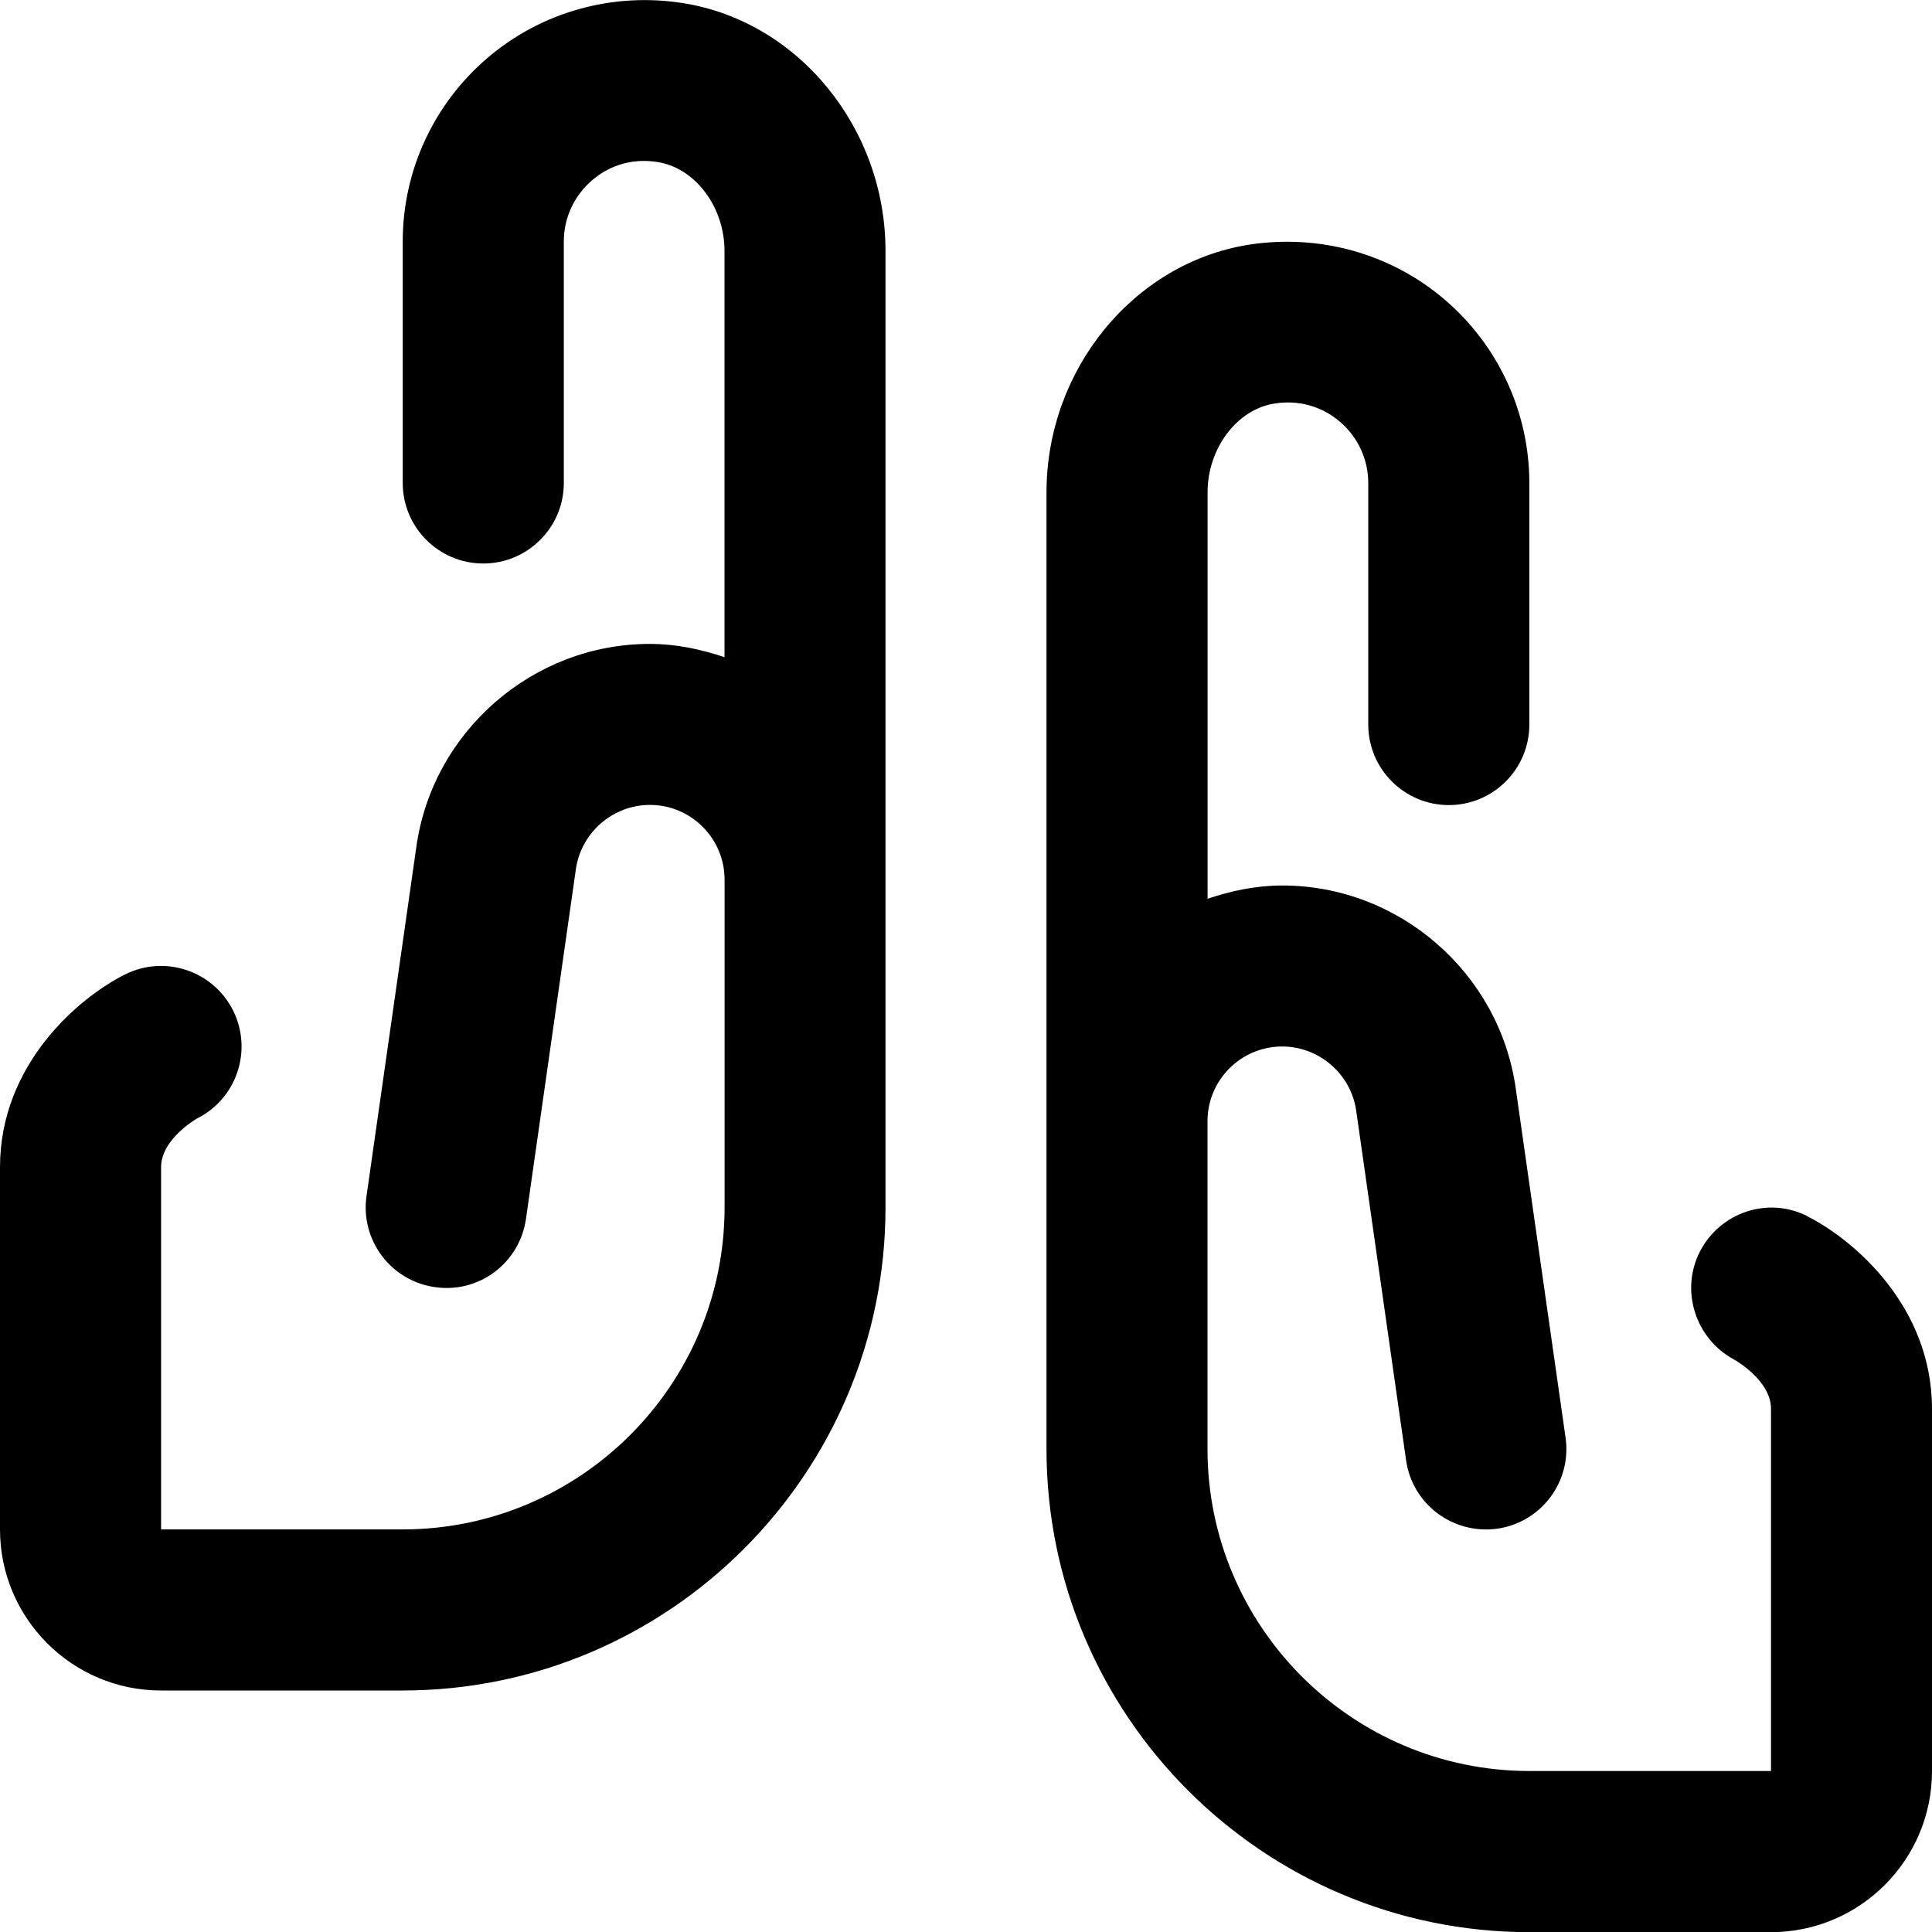 <?xml version="1.0" encoding="UTF-8"?>
<svg xmlns="http://www.w3.org/2000/svg" id="Layer_1" data-name="Layer 1" viewBox="0 0 24 24">
  <path d="M11,3.115V15c0,3.309-2.691,6-6,6H2c-1.103,0-2-.897-2-2v-4.5c0-1.277,.976-2.106,1.553-2.395,.494-.247,1.094-.047,1.342,.447,.247,.494,.047,1.095-.447,1.342,0,0-.447,.253-.447,.605v4.5h3c2.206,0,4-1.794,4-4v-4.072c0-.512-.416-.928-.928-.928-.459,0-.854,.343-.919,.797l-.62,4.344c-.078,.547-.58,.93-1.132,.849-.547-.078-.927-.584-.849-1.131l.62-4.345c.205-1.434,1.451-2.514,2.899-2.514,.326,0,.635,.066,.928,.165V3.115c0-.542-.362-1.026-.826-1.101-.301-.051-.591,.03-.817,.224-.224,.191-.353,.468-.353,.76v3.002c0,.552-.449,1-1.001,1s-1-.448-1-1V2.998c0-.879,.386-1.711,1.057-2.282C6.73,.145,7.618-.101,8.493,.04c1.43,.231,2.507,1.554,2.507,3.076Zm11.447,11.99c-.487-.243-1.075-.046-1.328,.438-.251,.485-.06,1.086,.421,1.345,.005,.002,.46,.257,.46,.612v4.5h-3c-2.206,0-4-1.794-4-4v-4.072c0-.512,.416-.928,.928-.928,.459,0,.854,.343,.919,.796l.62,4.345c.078,.546,.583,.924,1.132,.849,.547-.078,.927-.584,.849-1.131l-.62-4.345c-.205-1.433-1.451-2.514-2.899-2.514-.326,0-.635,.066-.928,.165V6.115c0-.542,.362-1.026,.825-1.101,.299-.05,.591,.03,.818,.224,.224,.191,.353,.468,.353,.761v3.002c0,.552,.449,1,1.001,1s1-.448,1-1v-3.001c0-.879-.386-1.711-1.057-2.283-.672-.571-1.556-.814-2.435-.676-1.429,.231-2.506,1.554-2.506,3.076v11.885c0,3.309,2.691,6,6,6h3c1.103,0,2-.897,2-2v-4.5c0-1.277-.976-2.106-1.553-2.395Z"/>
</svg>
